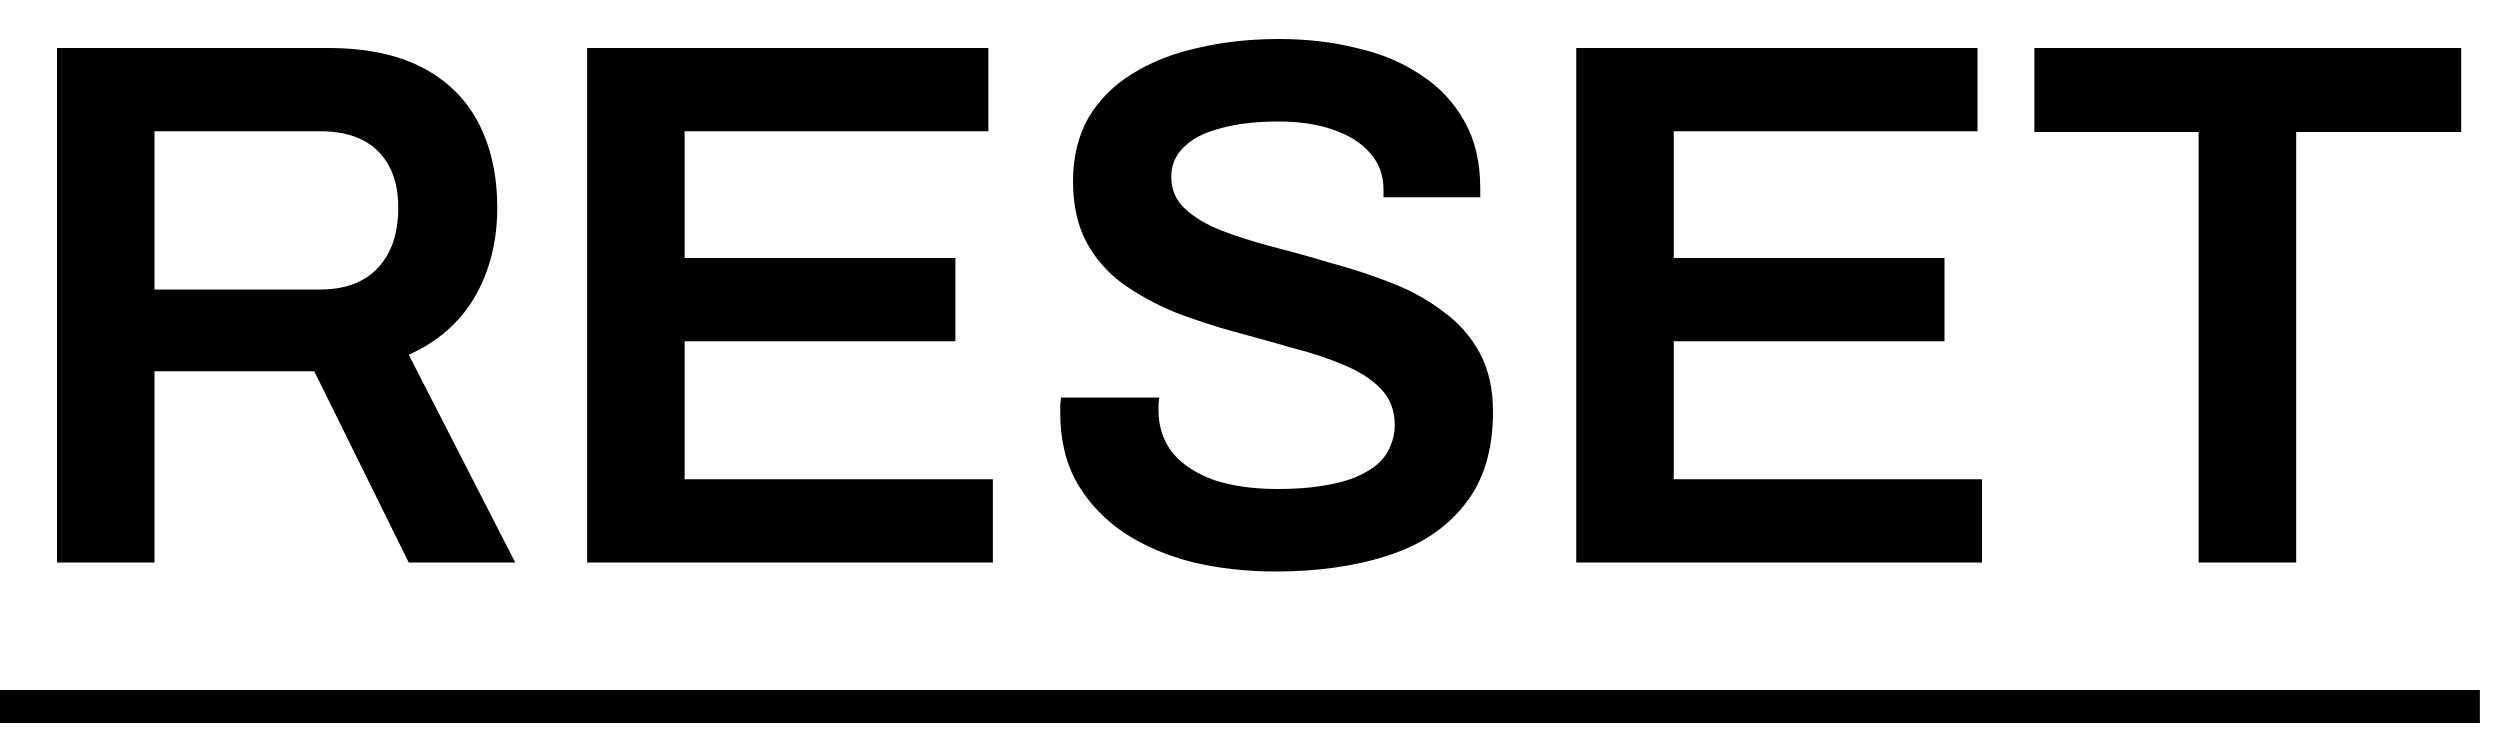 <svg width="40" height="12" viewBox="0 0 40 12" fill="none" xmlns="http://www.w3.org/2000/svg">
<path d="M0.912 9V0.768H5.244C5.852 0.768 6.356 0.872 6.756 1.08C7.156 1.288 7.456 1.584 7.656 1.968C7.856 2.352 7.956 2.804 7.956 3.324C7.956 3.86 7.836 4.336 7.596 4.752C7.356 5.16 7.004 5.468 6.54 5.676L8.244 9H6.54L5.028 5.94H2.472V9H0.912ZM2.472 4.632H5.124C5.524 4.632 5.832 4.516 6.048 4.284C6.264 4.052 6.372 3.732 6.372 3.324C6.372 3.06 6.324 2.84 6.228 2.664C6.132 2.48 5.992 2.34 5.808 2.244C5.624 2.148 5.396 2.1 5.124 2.1H2.472V4.632ZM9.394 9V0.768H15.814V2.1H10.954V4.128H15.286V5.46H10.954V7.668H15.886V9H9.394ZM20.408 9.144C19.952 9.144 19.516 9.096 19.1 9C18.684 8.896 18.316 8.74 17.996 8.532C17.676 8.316 17.424 8.052 17.24 7.74C17.056 7.42 16.964 7.044 16.964 6.612C16.964 6.564 16.964 6.516 16.964 6.468C16.972 6.42 16.976 6.384 16.976 6.36H18.548C18.548 6.376 18.544 6.408 18.536 6.456C18.536 6.496 18.536 6.532 18.536 6.564C18.536 6.828 18.612 7.056 18.764 7.248C18.916 7.432 19.136 7.576 19.424 7.68C19.712 7.776 20.052 7.824 20.444 7.824C20.708 7.824 20.94 7.808 21.14 7.776C21.348 7.744 21.524 7.7 21.668 7.644C21.82 7.58 21.944 7.508 22.04 7.428C22.136 7.34 22.204 7.244 22.244 7.14C22.292 7.036 22.316 6.924 22.316 6.804C22.316 6.572 22.244 6.38 22.1 6.228C21.956 6.076 21.76 5.948 21.512 5.844C21.272 5.74 20.996 5.648 20.684 5.568C20.38 5.48 20.064 5.392 19.736 5.304C19.416 5.216 19.1 5.112 18.788 4.992C18.484 4.864 18.208 4.712 17.96 4.536C17.72 4.36 17.528 4.14 17.384 3.876C17.24 3.604 17.168 3.28 17.168 2.904C17.168 2.52 17.248 2.184 17.408 1.896C17.576 1.608 17.808 1.372 18.104 1.188C18.408 0.996 18.76 0.856 19.16 0.768C19.56 0.672 19.996 0.624 20.468 0.624C20.908 0.624 21.32 0.672 21.704 0.768C22.096 0.856 22.44 1 22.736 1.2C23.032 1.392 23.264 1.64 23.432 1.944C23.6 2.24 23.684 2.596 23.684 3.012V3.156H22.136V3.036C22.136 2.804 22.064 2.608 21.92 2.448C21.784 2.288 21.588 2.164 21.332 2.076C21.084 1.988 20.792 1.944 20.456 1.944C20.096 1.944 19.788 1.98 19.532 2.052C19.276 2.116 19.08 2.216 18.944 2.352C18.808 2.48 18.74 2.64 18.74 2.832C18.74 3.032 18.812 3.2 18.956 3.336C19.1 3.472 19.292 3.588 19.532 3.684C19.78 3.78 20.056 3.868 20.36 3.948C20.672 4.028 20.988 4.116 21.308 4.212C21.636 4.3 21.952 4.404 22.256 4.524C22.568 4.644 22.844 4.796 23.084 4.98C23.332 5.156 23.528 5.376 23.672 5.64C23.816 5.904 23.888 6.22 23.888 6.588C23.888 7.204 23.736 7.7 23.432 8.076C23.136 8.452 22.724 8.724 22.196 8.892C21.676 9.06 21.08 9.144 20.408 9.144ZM25.22 9V0.768H31.64V2.1H26.78V4.128H31.112V5.46H26.78V7.668H31.712V9H25.22ZM35.178 9V2.112H32.55V0.768H39.379V2.112H36.739V9H35.178Z" fill="black"/>
<path d="M0 11.04H39.678V11.568H0V11.04Z" fill="black"/>
</svg>

